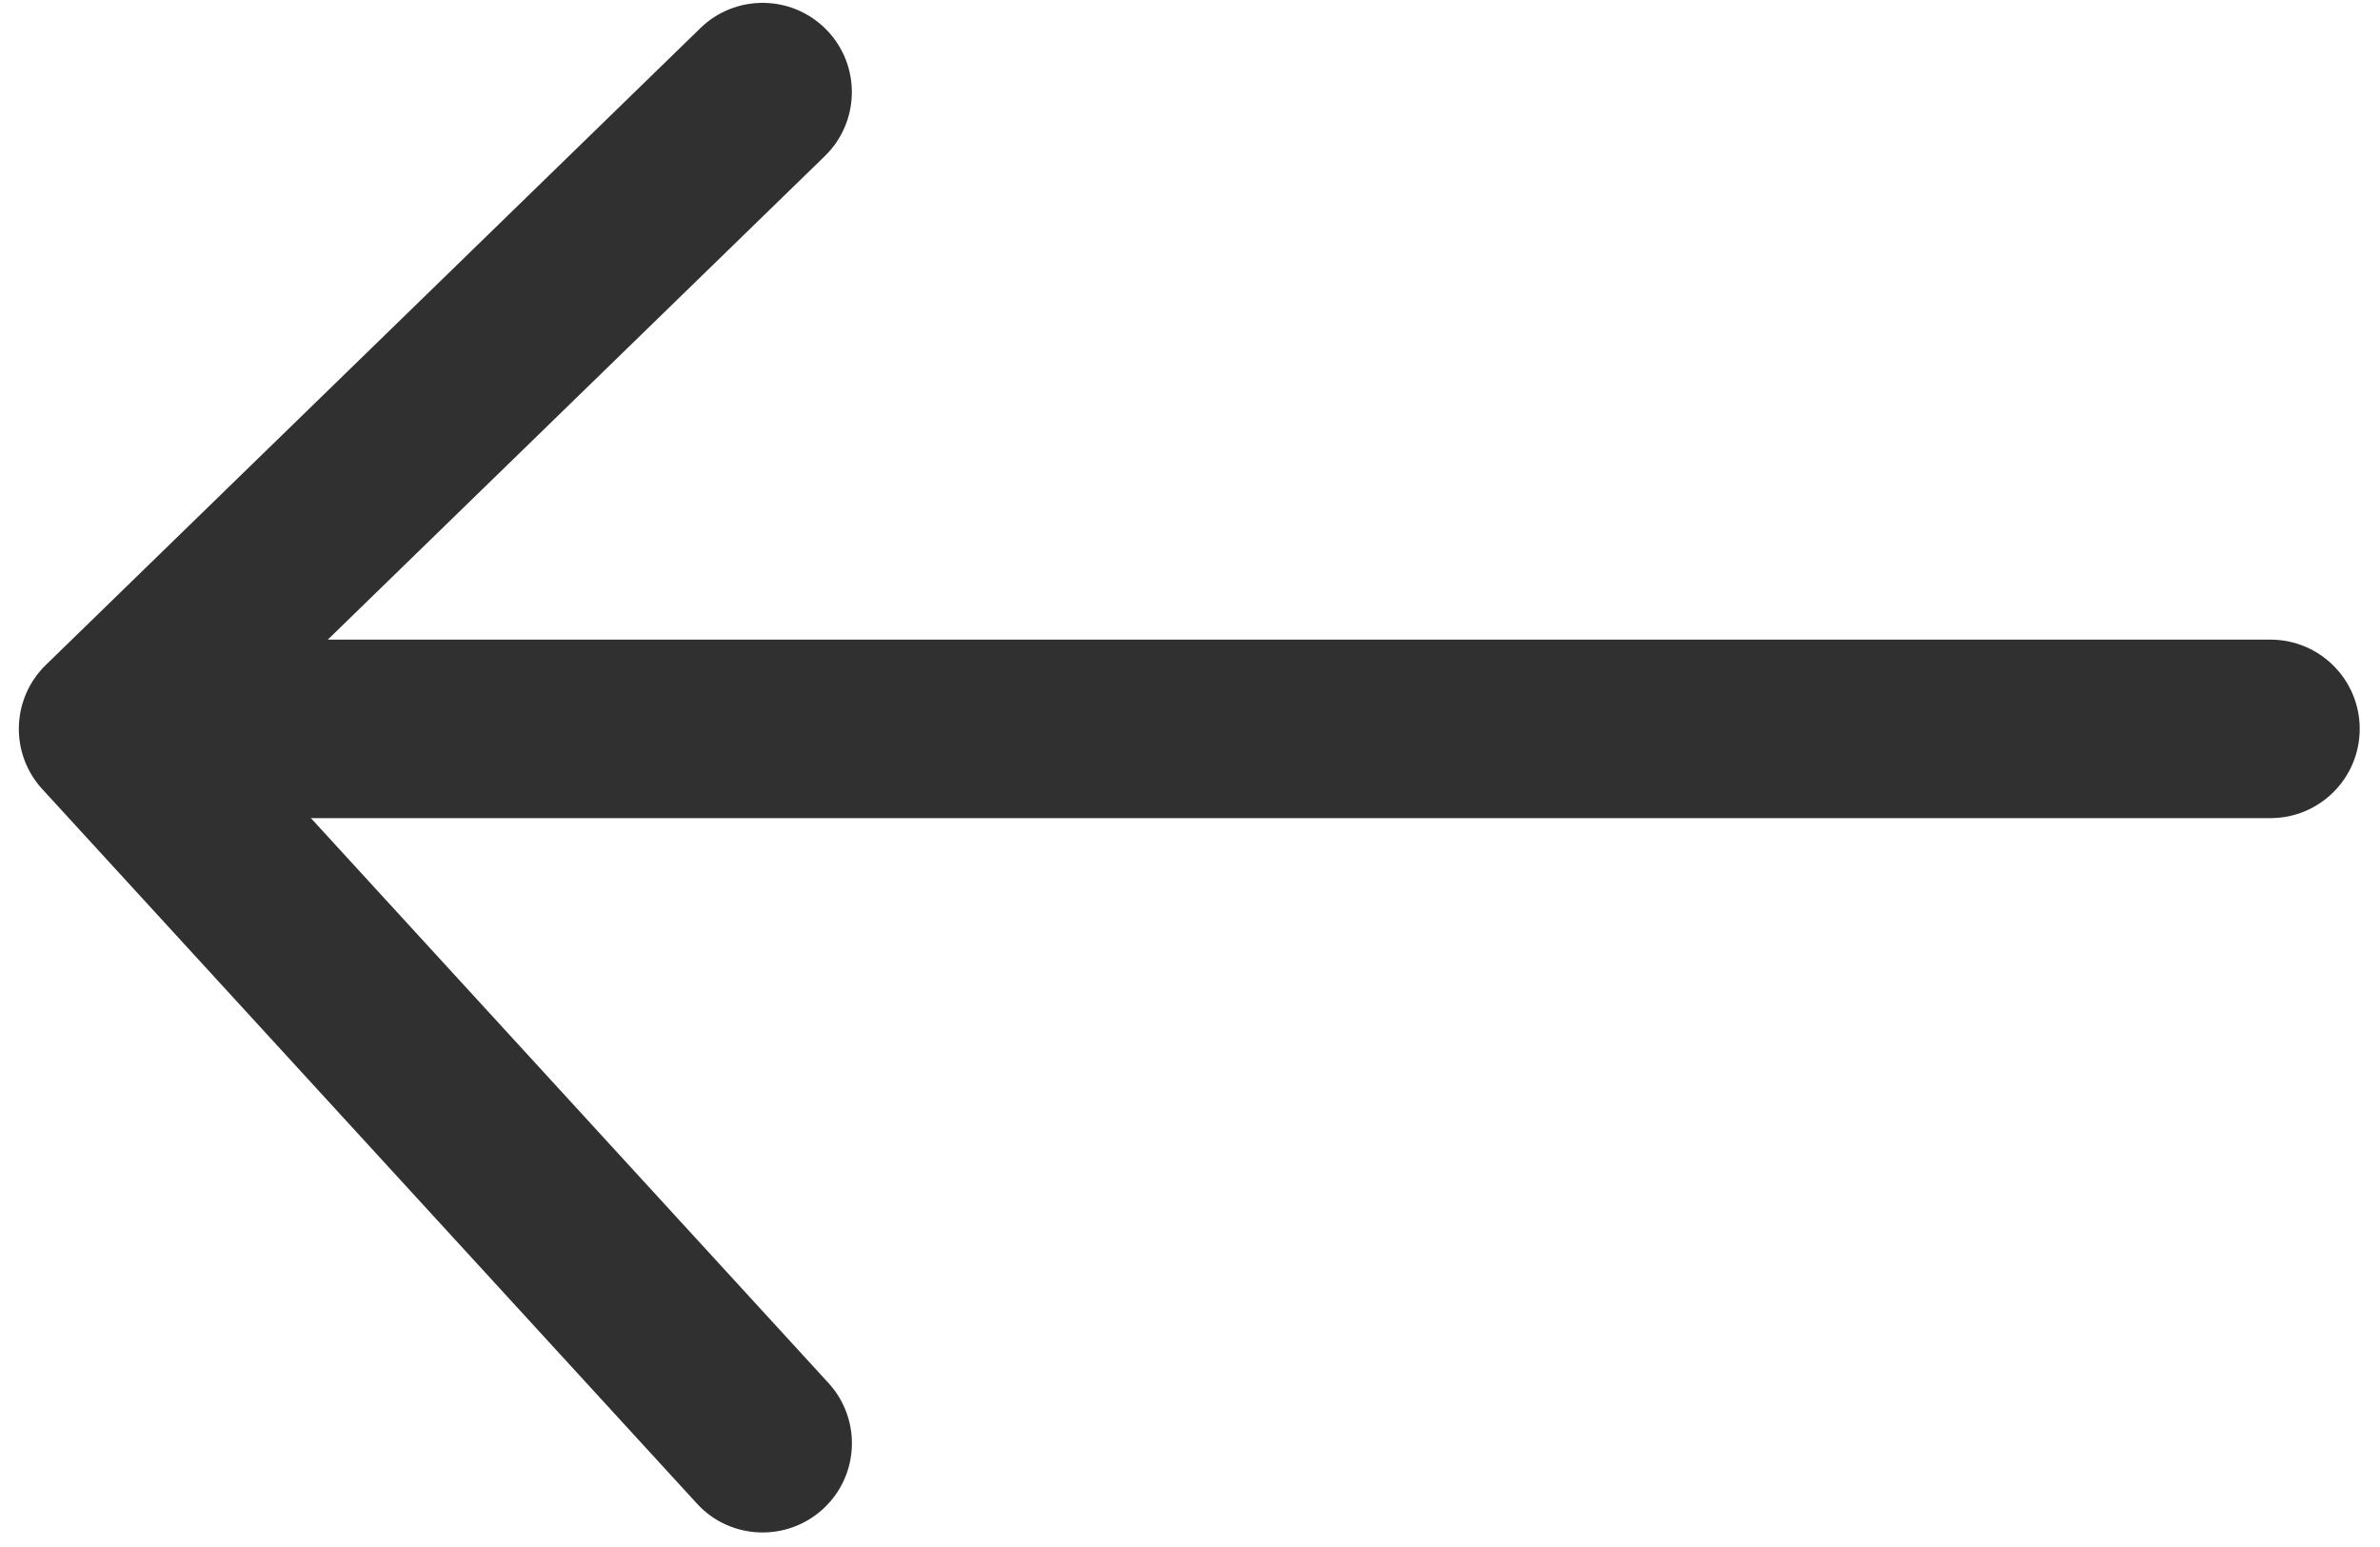 <svg xmlns="http://www.w3.org/2000/svg" width="40" height="26" viewBox="0 0 40 26">
    <g fill="none" fill-rule="evenodd">
        <g fill="#303031" fill-rule="nonzero">
            <g>
                <g>
                    <g>
                        <g>
                            <path d="M36.26 15.25H1.841c-.828 0-1.5-.671-1.5-1.5s.672-1.5 1.5-1.5H36.26c.828 0 1.5.671 1.5 1.5s-.672 1.5-1.5 1.5z" transform="translate(-654 -3578) translate(391 3185) translate(0 55) translate(263 337) rotate(-180 20 13.5)"/>
                            <path d="M27.183 25.952c-.391 0-.781-.152-1.075-.454-.578-.594-.564-1.543.029-2.121l9.957-9.687L26.077 2.757c-.561-.611-.519-1.56.092-2.119.61-.558 1.562-.519 2.119.093l11.001 12.006c.549.598.521 1.523-.06 2.088l-11 10.702c-.291.284-.669.425-1.046.425z" transform="translate(-654 -3578) translate(391 3185) translate(0 55) translate(263 337) rotate(-180 20 13.5)"/>
                        </g>
                    </g>
                </g>
            </g>
        </g>
    </g>
</svg>
